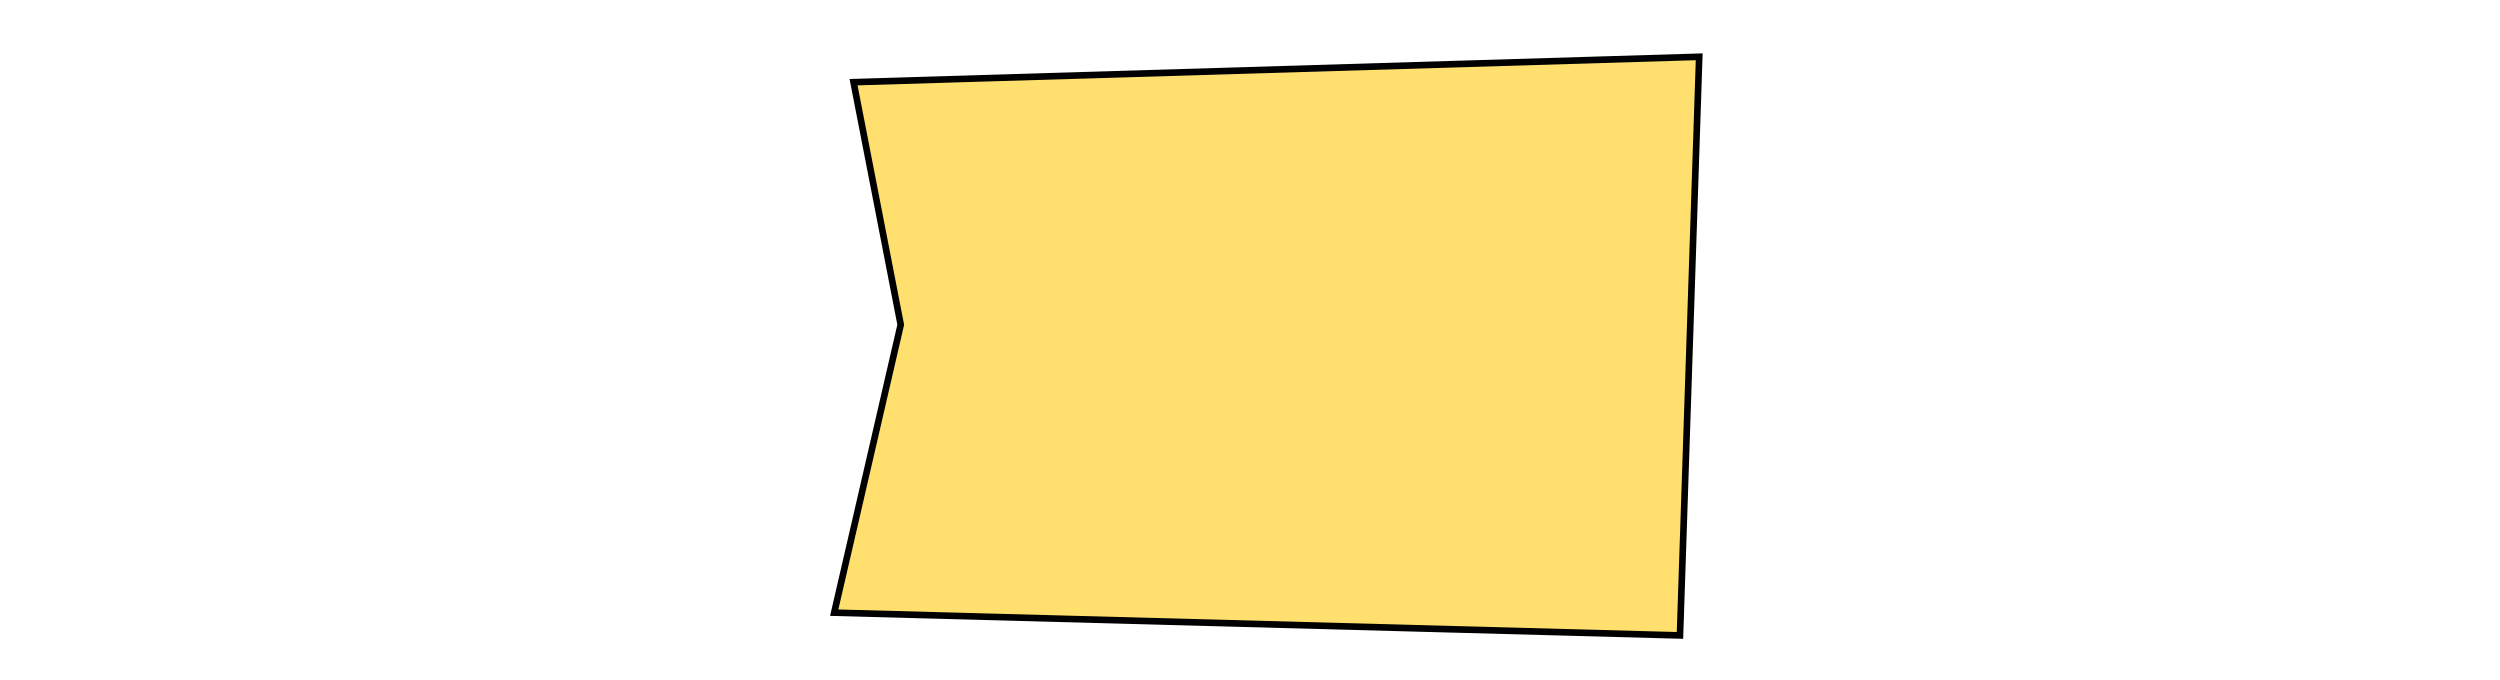 <svg width="309" height="84" viewBox="0 0 309 84" fill="none" xmlns="http://www.w3.org/2000/svg">
<path d="M103.109 75.726L111.309 40.223L111.329 40.137L111.313 40.052L105.5 10.156L210.022 7.019L207.643 78.537L103.109 75.726Z" fill="#FFE06E" stroke="black" stroke-width="0.82"/>
</svg>
